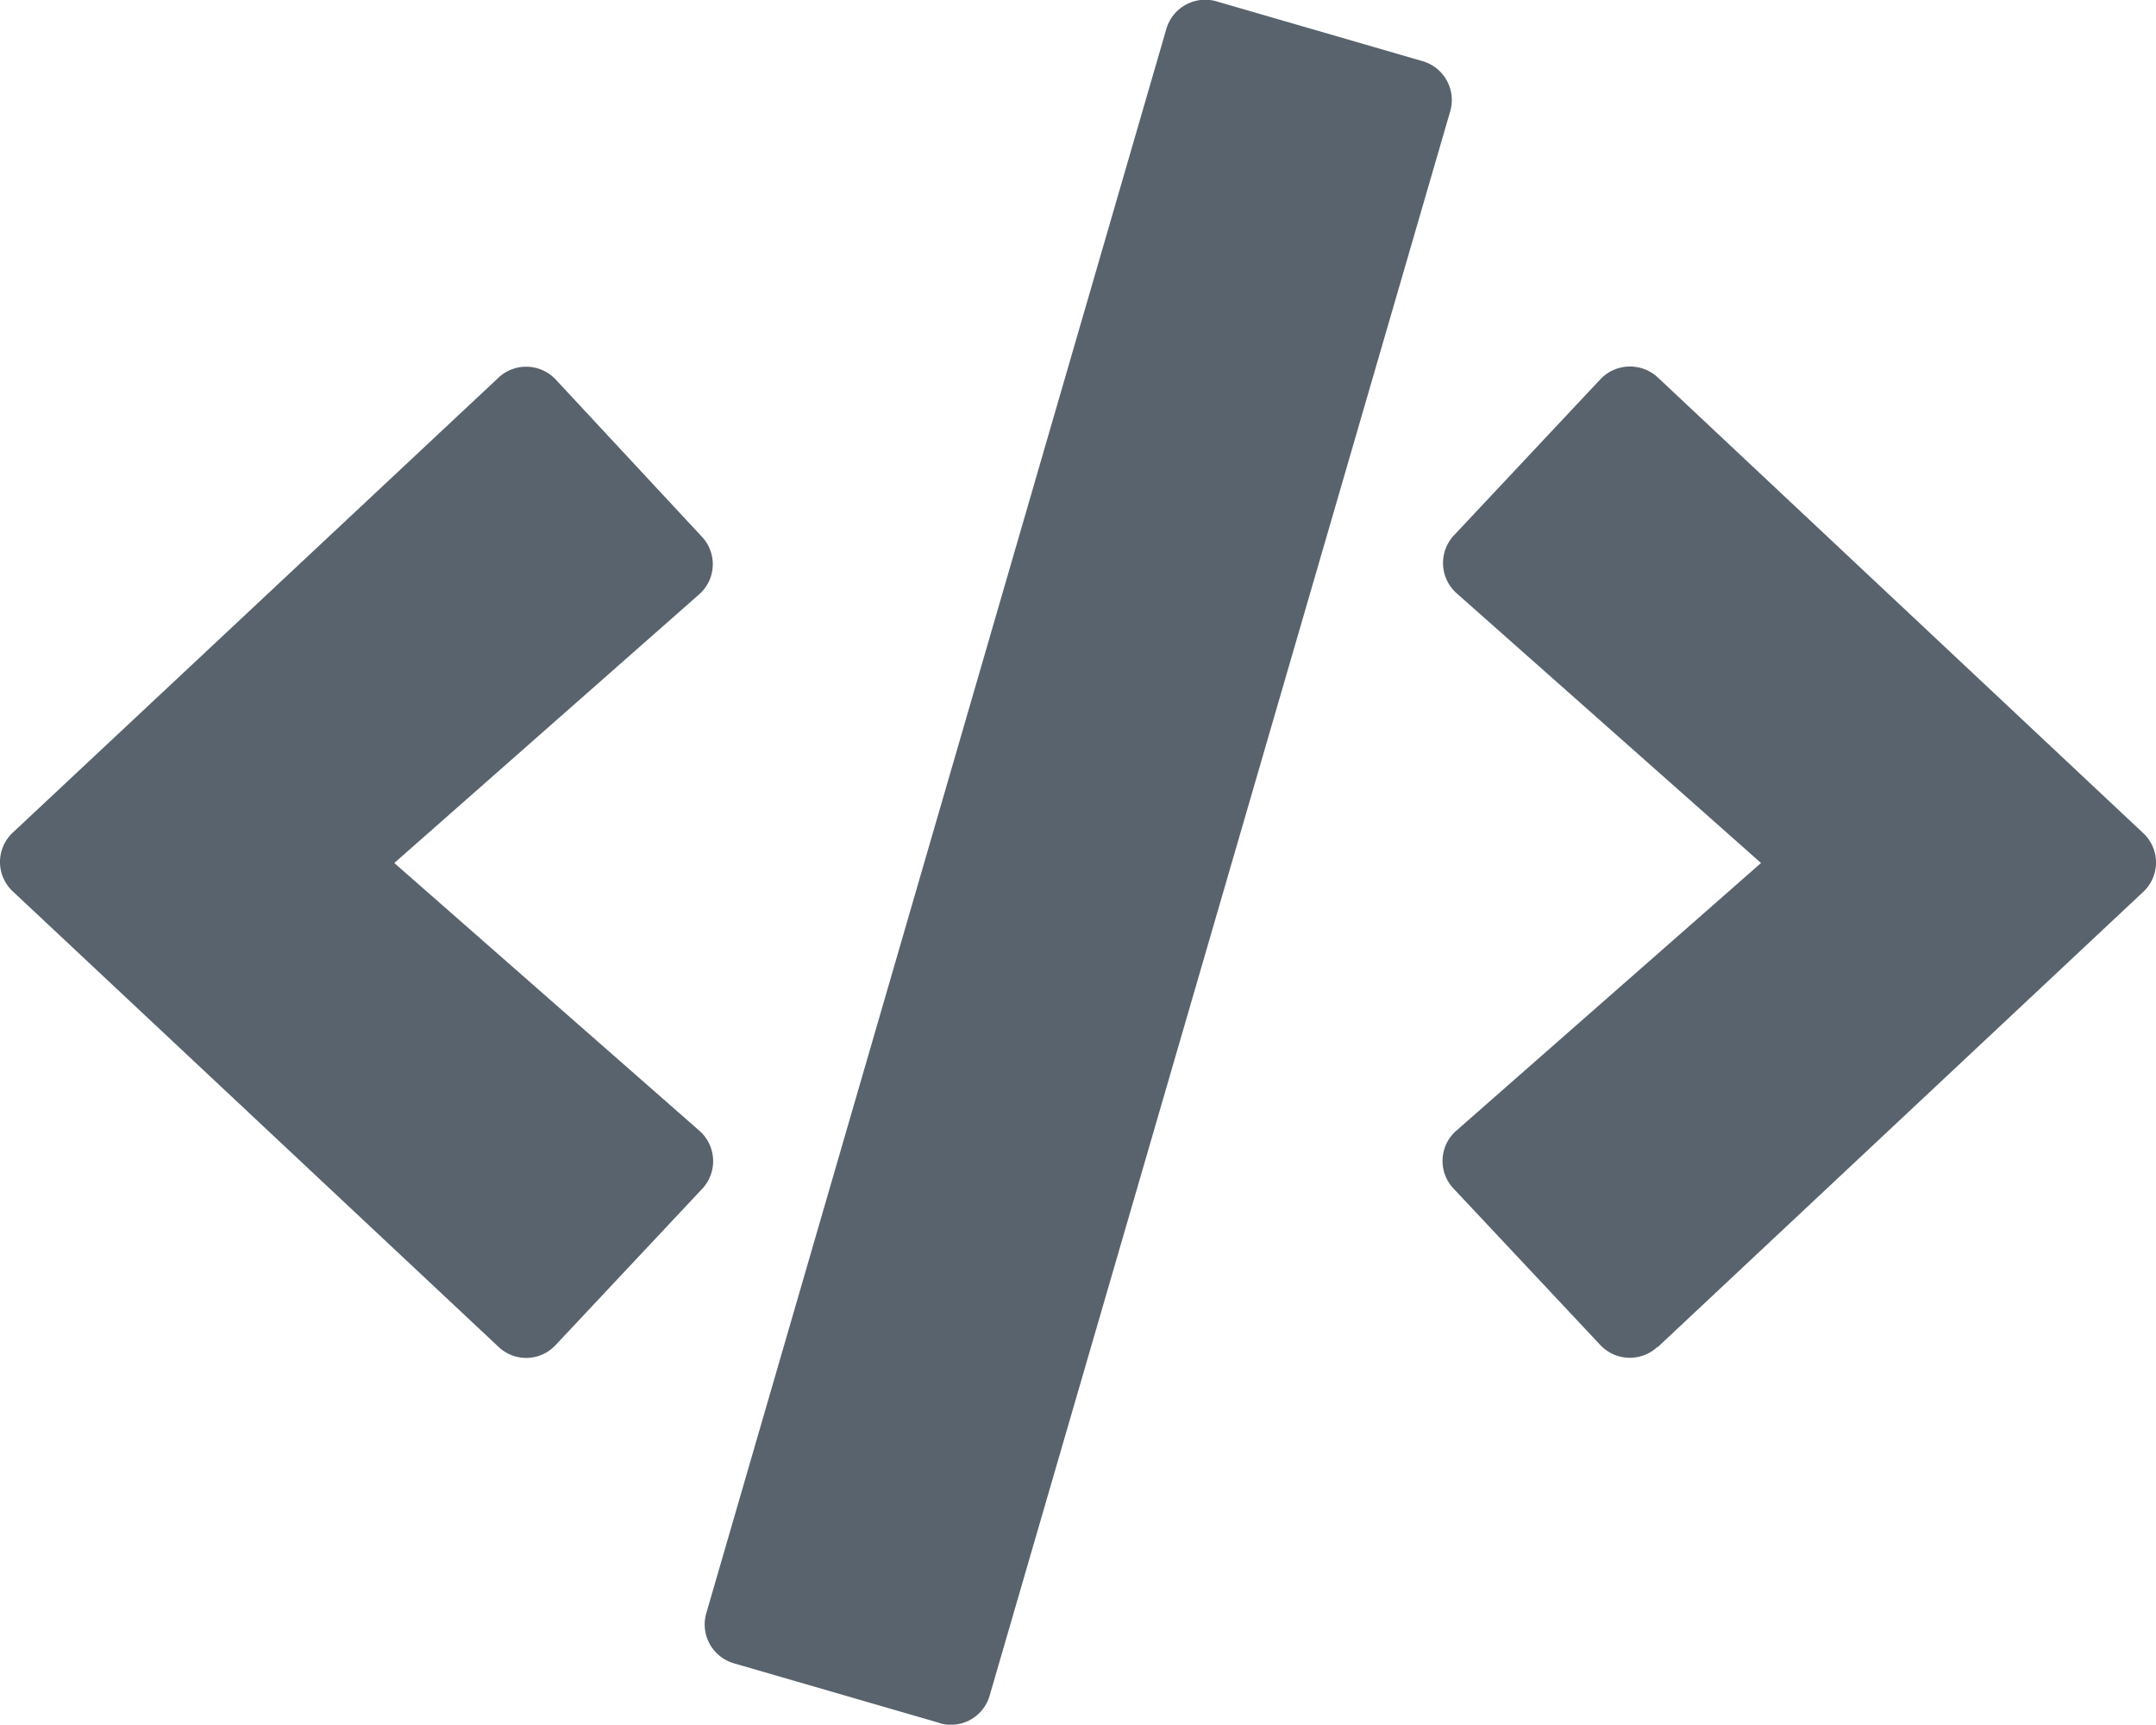 <?xml version="1.0" encoding="UTF-8"?> <svg xmlns="http://www.w3.org/2000/svg" width="12.735" height="10.186" viewBox="0 0 12.735 10.186"><path id="Icon_awesome-code" data-name="Icon awesome-code" d="M5.548,10.179,4.334,9.827a.239.239,0,0,1-.163-.3L6.887.175a.239.239,0,0,1,.3-.163L8.4.364a.239.239,0,0,1,.163.3L5.844,10.016a.238.238,0,0,1-.3.163ZM3.28,7.947l.866-.923a.239.239,0,0,0-.016-.342L2.327,5.1l1.8-1.586a.237.237,0,0,0,.016-.342L3.28,2.244a.239.239,0,0,0-.338-.01L.074,4.92a.237.237,0,0,0,0,.348L2.942,7.957a.237.237,0,0,0,.338-.01Zm6.51.012,2.867-2.688a.237.237,0,0,0,0-.348L9.79,2.232a.241.241,0,0,0-.338.01l-.866.923a.239.239,0,0,0,.016.342L10.4,5.1,8.6,6.681a.237.237,0,0,0-.016.342l.866.923a.239.239,0,0,0,.338.012Z" transform="translate(0.002 -0.003)" fill="#59636e"></path></svg> 